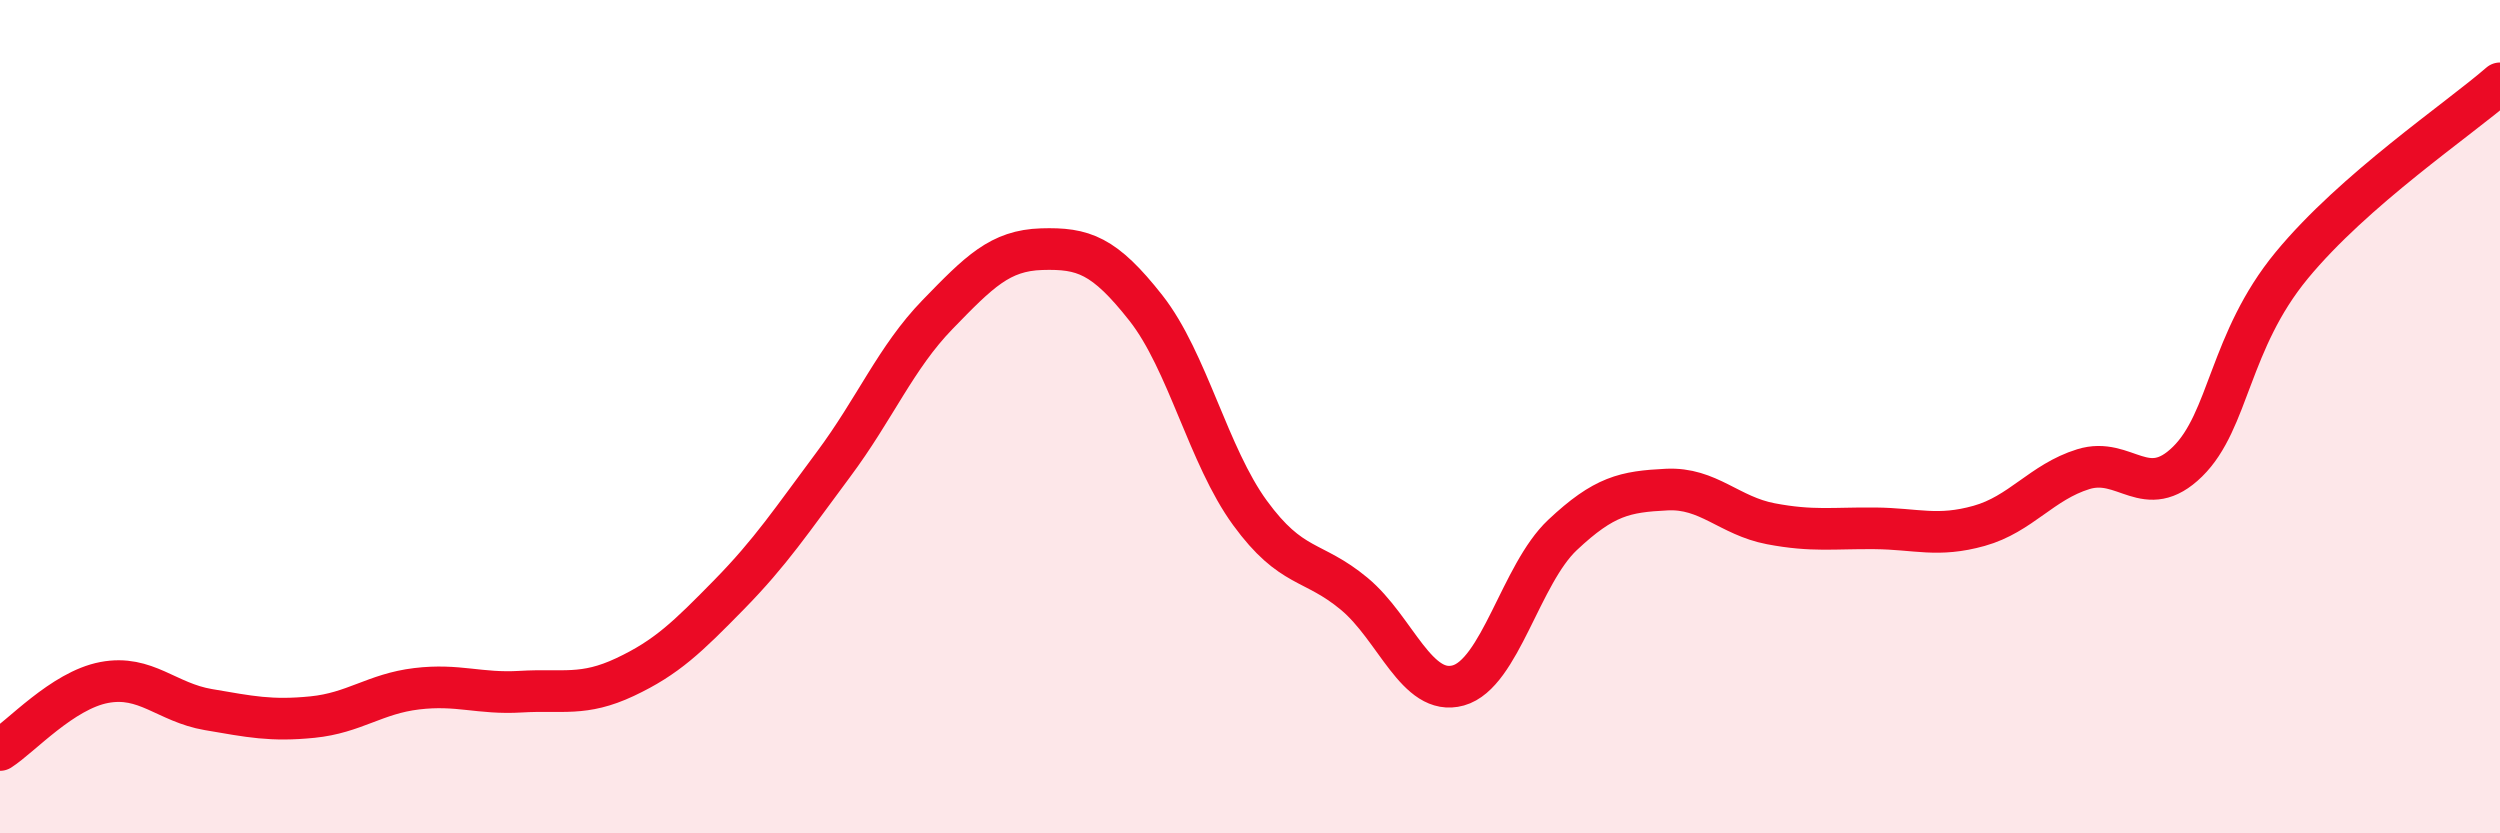 
    <svg width="60" height="20" viewBox="0 0 60 20" xmlns="http://www.w3.org/2000/svg">
      <path
        d="M 0,18 C 0.5,17.68 1.5,16.57 2.5,16.38 C 3.5,16.19 4,16.86 5,17.03 C 6,17.2 6.5,17.31 7.5,17.21 C 8.5,17.11 9,16.65 10,16.53 C 11,16.41 11.5,16.66 12.5,16.6 C 13.5,16.54 14,16.72 15,16.25 C 16,15.78 16.5,15.29 17.5,14.27 C 18.5,13.25 19,12.49 20,11.15 C 21,9.81 21.5,8.58 22.5,7.55 C 23.5,6.52 24,6.01 25,5.98 C 26,5.95 26.5,6.12 27.5,7.39 C 28.5,8.66 29,10.94 30,12.31 C 31,13.68 31.5,13.42 32.5,14.25 C 33.5,15.08 34,16.73 35,16.45 C 36,16.17 36.5,13.78 37.5,12.84 C 38.5,11.9 39,11.8 40,11.75 C 41,11.7 41.5,12.38 42.5,12.57 C 43.5,12.76 44,12.67 45,12.68 C 46,12.69 46.5,12.9 47.5,12.62 C 48.5,12.34 49,11.57 50,11.26 C 51,10.95 51.5,12.06 52.5,11.08 C 53.5,10.1 53.5,8.19 55,6.37 C 56.5,4.55 59,2.87 60,2L60 20L0 20Z"
        fill="#EB0A25"
        opacity="0.1"
        stroke-linecap="round"
        stroke-linejoin="round"
      />
      <path
        d="M 0,18 C 0.5,17.68 1.5,16.57 2.5,16.38 C 3.5,16.19 4,16.86 5,17.03 C 6,17.2 6.5,17.31 7.5,17.21 C 8.5,17.11 9,16.65 10,16.53 C 11,16.41 11.5,16.66 12.5,16.6 C 13.5,16.54 14,16.72 15,16.25 C 16,15.78 16.5,15.29 17.5,14.27 C 18.5,13.25 19,12.49 20,11.15 C 21,9.81 21.5,8.58 22.5,7.55 C 23.5,6.52 24,6.01 25,5.98 C 26,5.95 26.5,6.12 27.5,7.39 C 28.5,8.66 29,10.94 30,12.31 C 31,13.68 31.5,13.42 32.5,14.25 C 33.5,15.08 34,16.73 35,16.45 C 36,16.17 36.5,13.78 37.5,12.84 C 38.5,11.9 39,11.8 40,11.75 C 41,11.7 41.5,12.38 42.5,12.57 C 43.5,12.76 44,12.67 45,12.68 C 46,12.69 46.5,12.9 47.5,12.62 C 48.5,12.34 49,11.57 50,11.26 C 51,10.95 51.5,12.06 52.5,11.08 C 53.5,10.1 53.5,8.19 55,6.37 C 56.5,4.55 59,2.87 60,2"
        stroke="#EB0A25"
        stroke-width="1"
        fill="none"
        stroke-linecap="round"
        stroke-linejoin="round"
      />
    </svg>
  